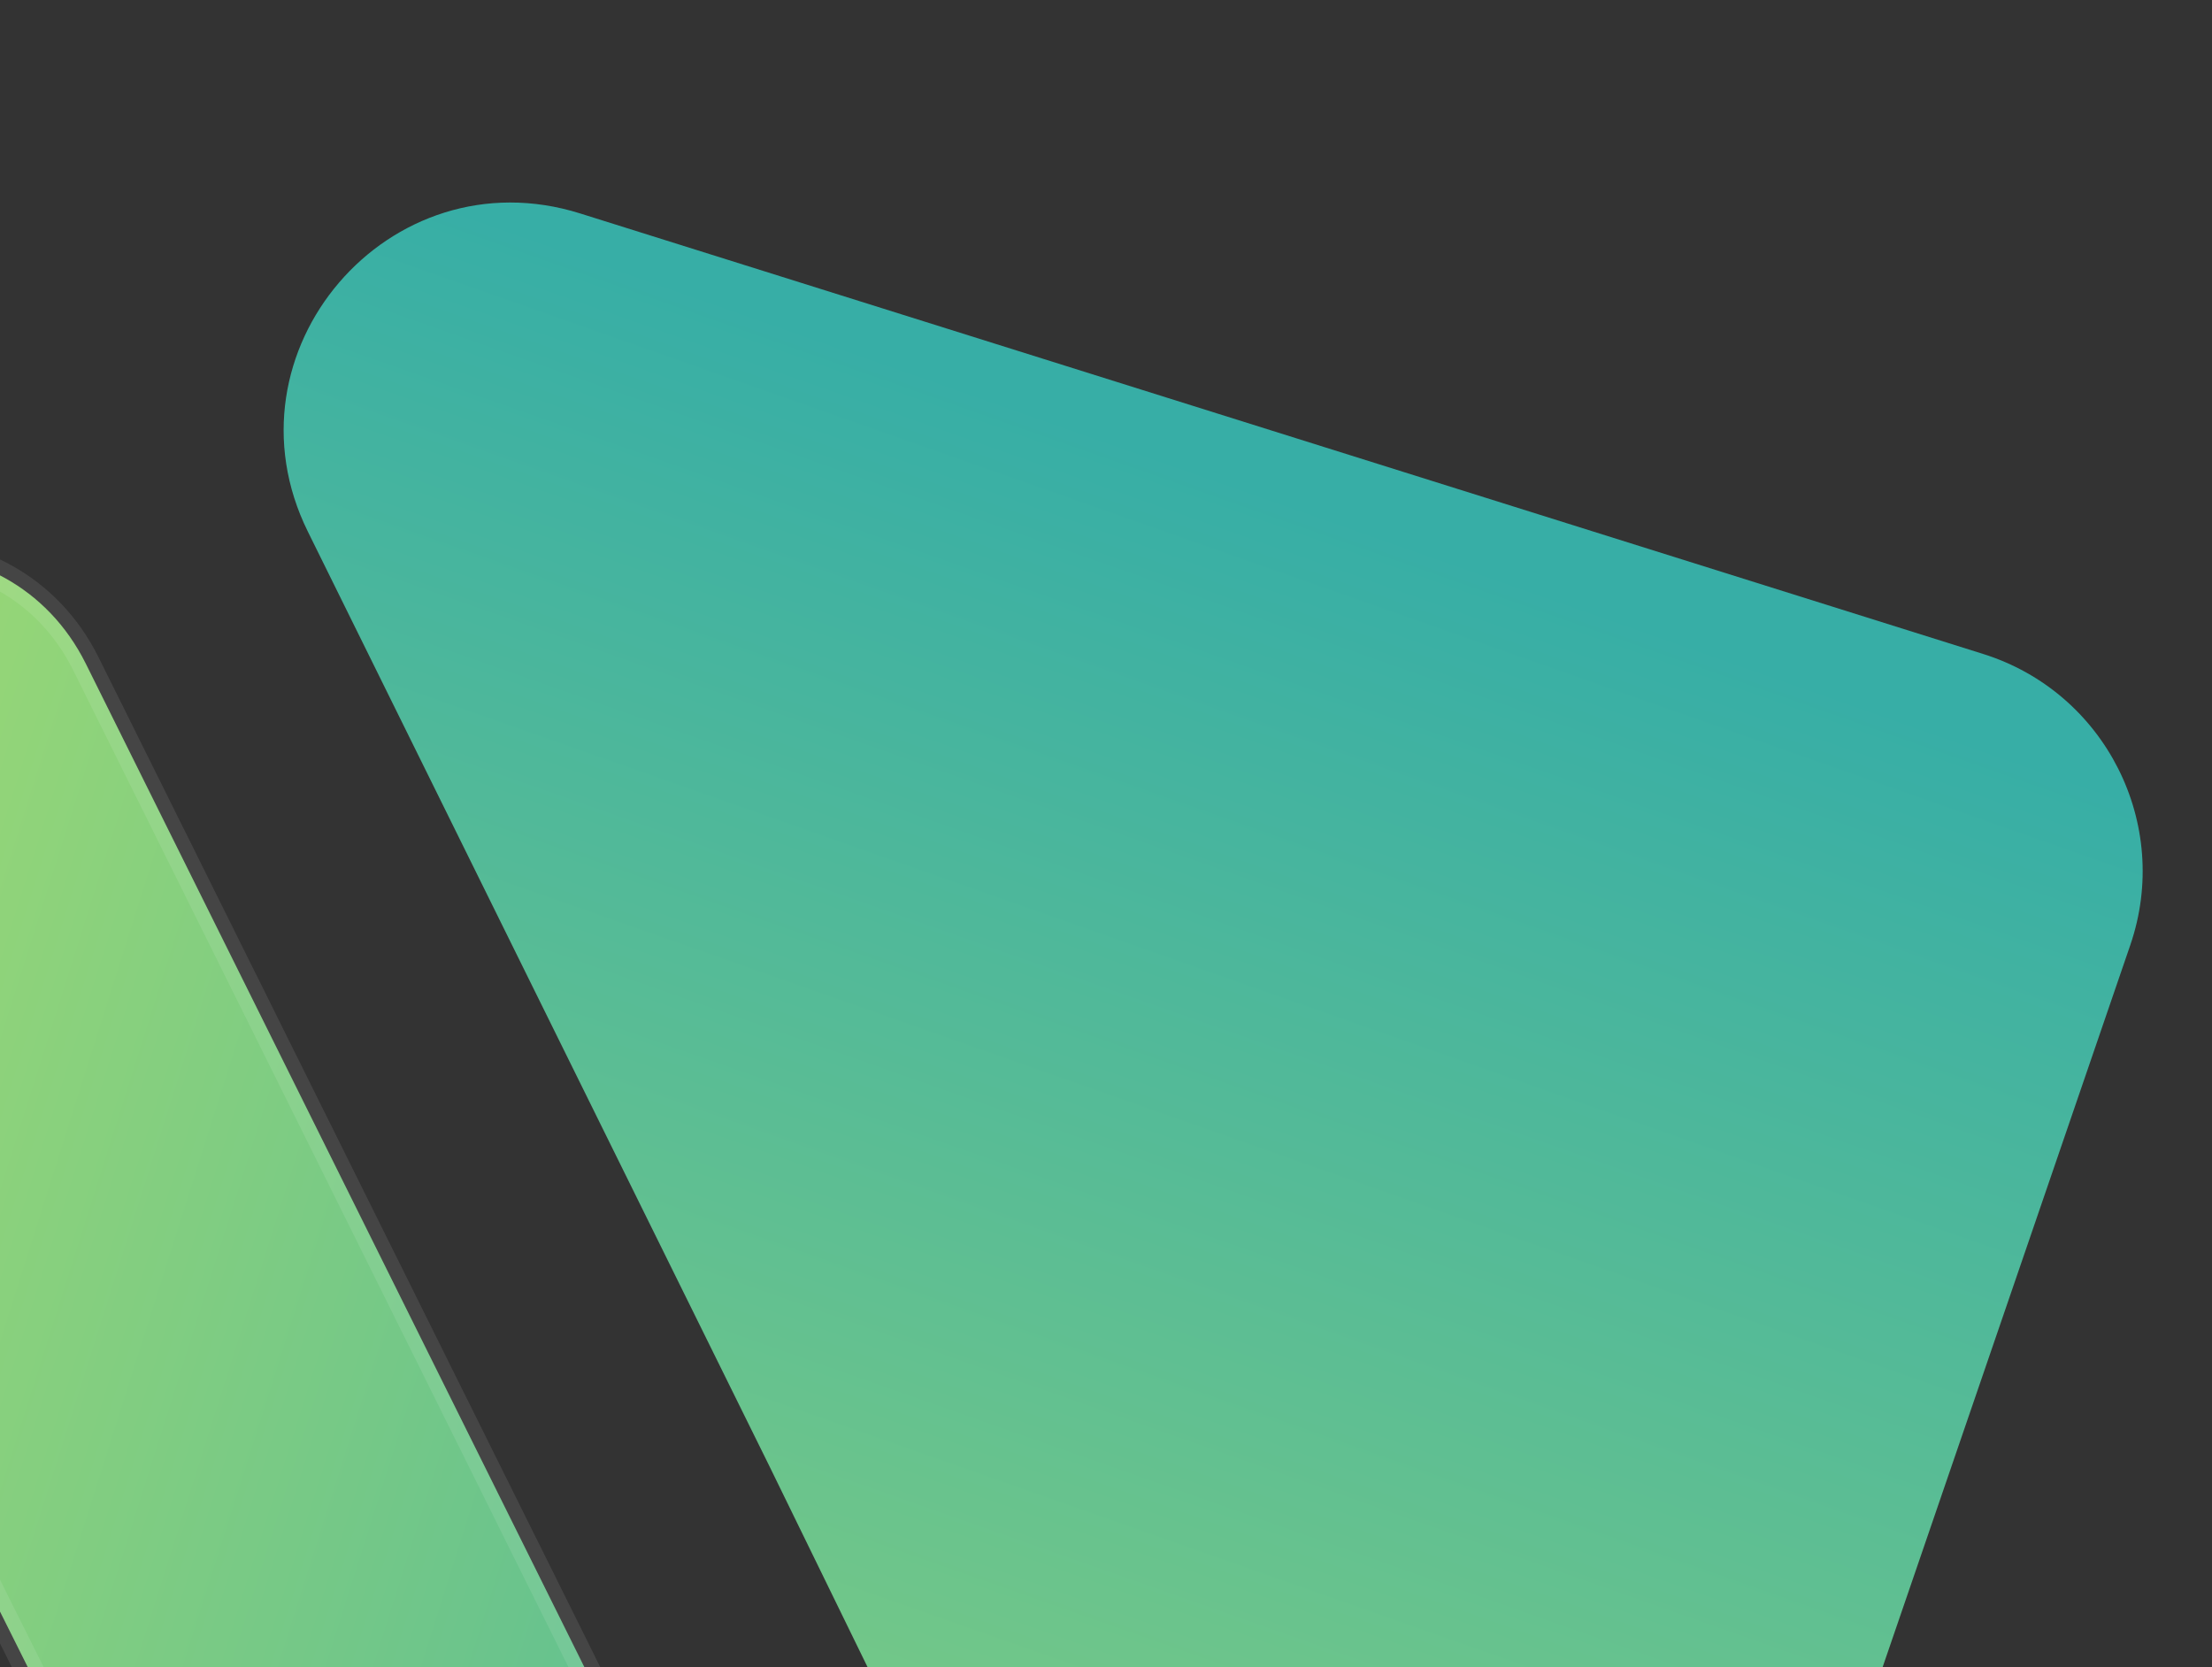 <svg width="276" height="208" viewBox="0 0 276 208" fill="none" xmlns="http://www.w3.org/2000/svg">
<rect x="0" y="0" width="276" height="208" fill="#333333" stroke="none"/>
<path d="M96 182.931L38.41 66.324C27.336 43.902 48.538 19.142 72.397 26.633L247.439 81.594C262.689 86.382 270.99 102.802 265.804 117.921L204.93 295.392C196.714 319.344 163.637 321.397 152.523 298.644L96 182.931Z" fill="url(#paint0_linear_6962_2203)"/>
<path d="M127.274 317.418L10.711 82.815C1.061 63.391 -27.097 64.775 -34.796 85.052L-39.824 98.291C-42.994 106.64 -42.527 115.934 -38.537 123.922L65.555 332.321C69.577 340.375 76.81 346.359 85.474 348.803L98.26 352.409C119.013 358.262 136.868 336.728 127.274 317.418Z" fill="url(#paint1_linear_6962_2203)" stroke="white" stroke-opacity="0.09" stroke-width="3.552"/>
<path d="M-67.281 224.613L-79.609 263.876C-84.31 278.848 -75.984 294.795 -61.012 299.496L-21.749 311.824C-0.617 318.459 17.989 296.232 7.738 276.598L-21.522 220.554C-31.773 200.92 -60.646 203.48 -67.281 224.613Z" fill="url(#paint2_linear_6962_2203)" stroke="white" stroke-opacity="0.09" stroke-width="3.552"/>
<defs>
<linearGradient id="paint0_linear_6962_2203" x1="-57.257" y1="275.879" x2="33.903" y2="17.191" gradientUnits="userSpaceOnUse">
<stop stop-color="#9FDA72"/>
<stop offset="1" stop-color="#37AEA6"/>
</linearGradient>
<linearGradient id="paint1_linear_6962_2203" x1="-18.901" y1="48.7" x2="218.645" y2="123.862" gradientUnits="userSpaceOnUse">
<stop stop-color="#9FDA72"/>
<stop offset="1" stop-color="#37AEA6"/>
</linearGradient>
<linearGradient id="paint2_linear_6962_2203" x1="-47.955" y1="176.259" x2="69.562" y2="217.571" gradientUnits="userSpaceOnUse">
<stop stop-color="#9FDA72"/>
<stop offset="1" stop-color="#37AEA6"/>
</linearGradient>
</defs>
</svg>
